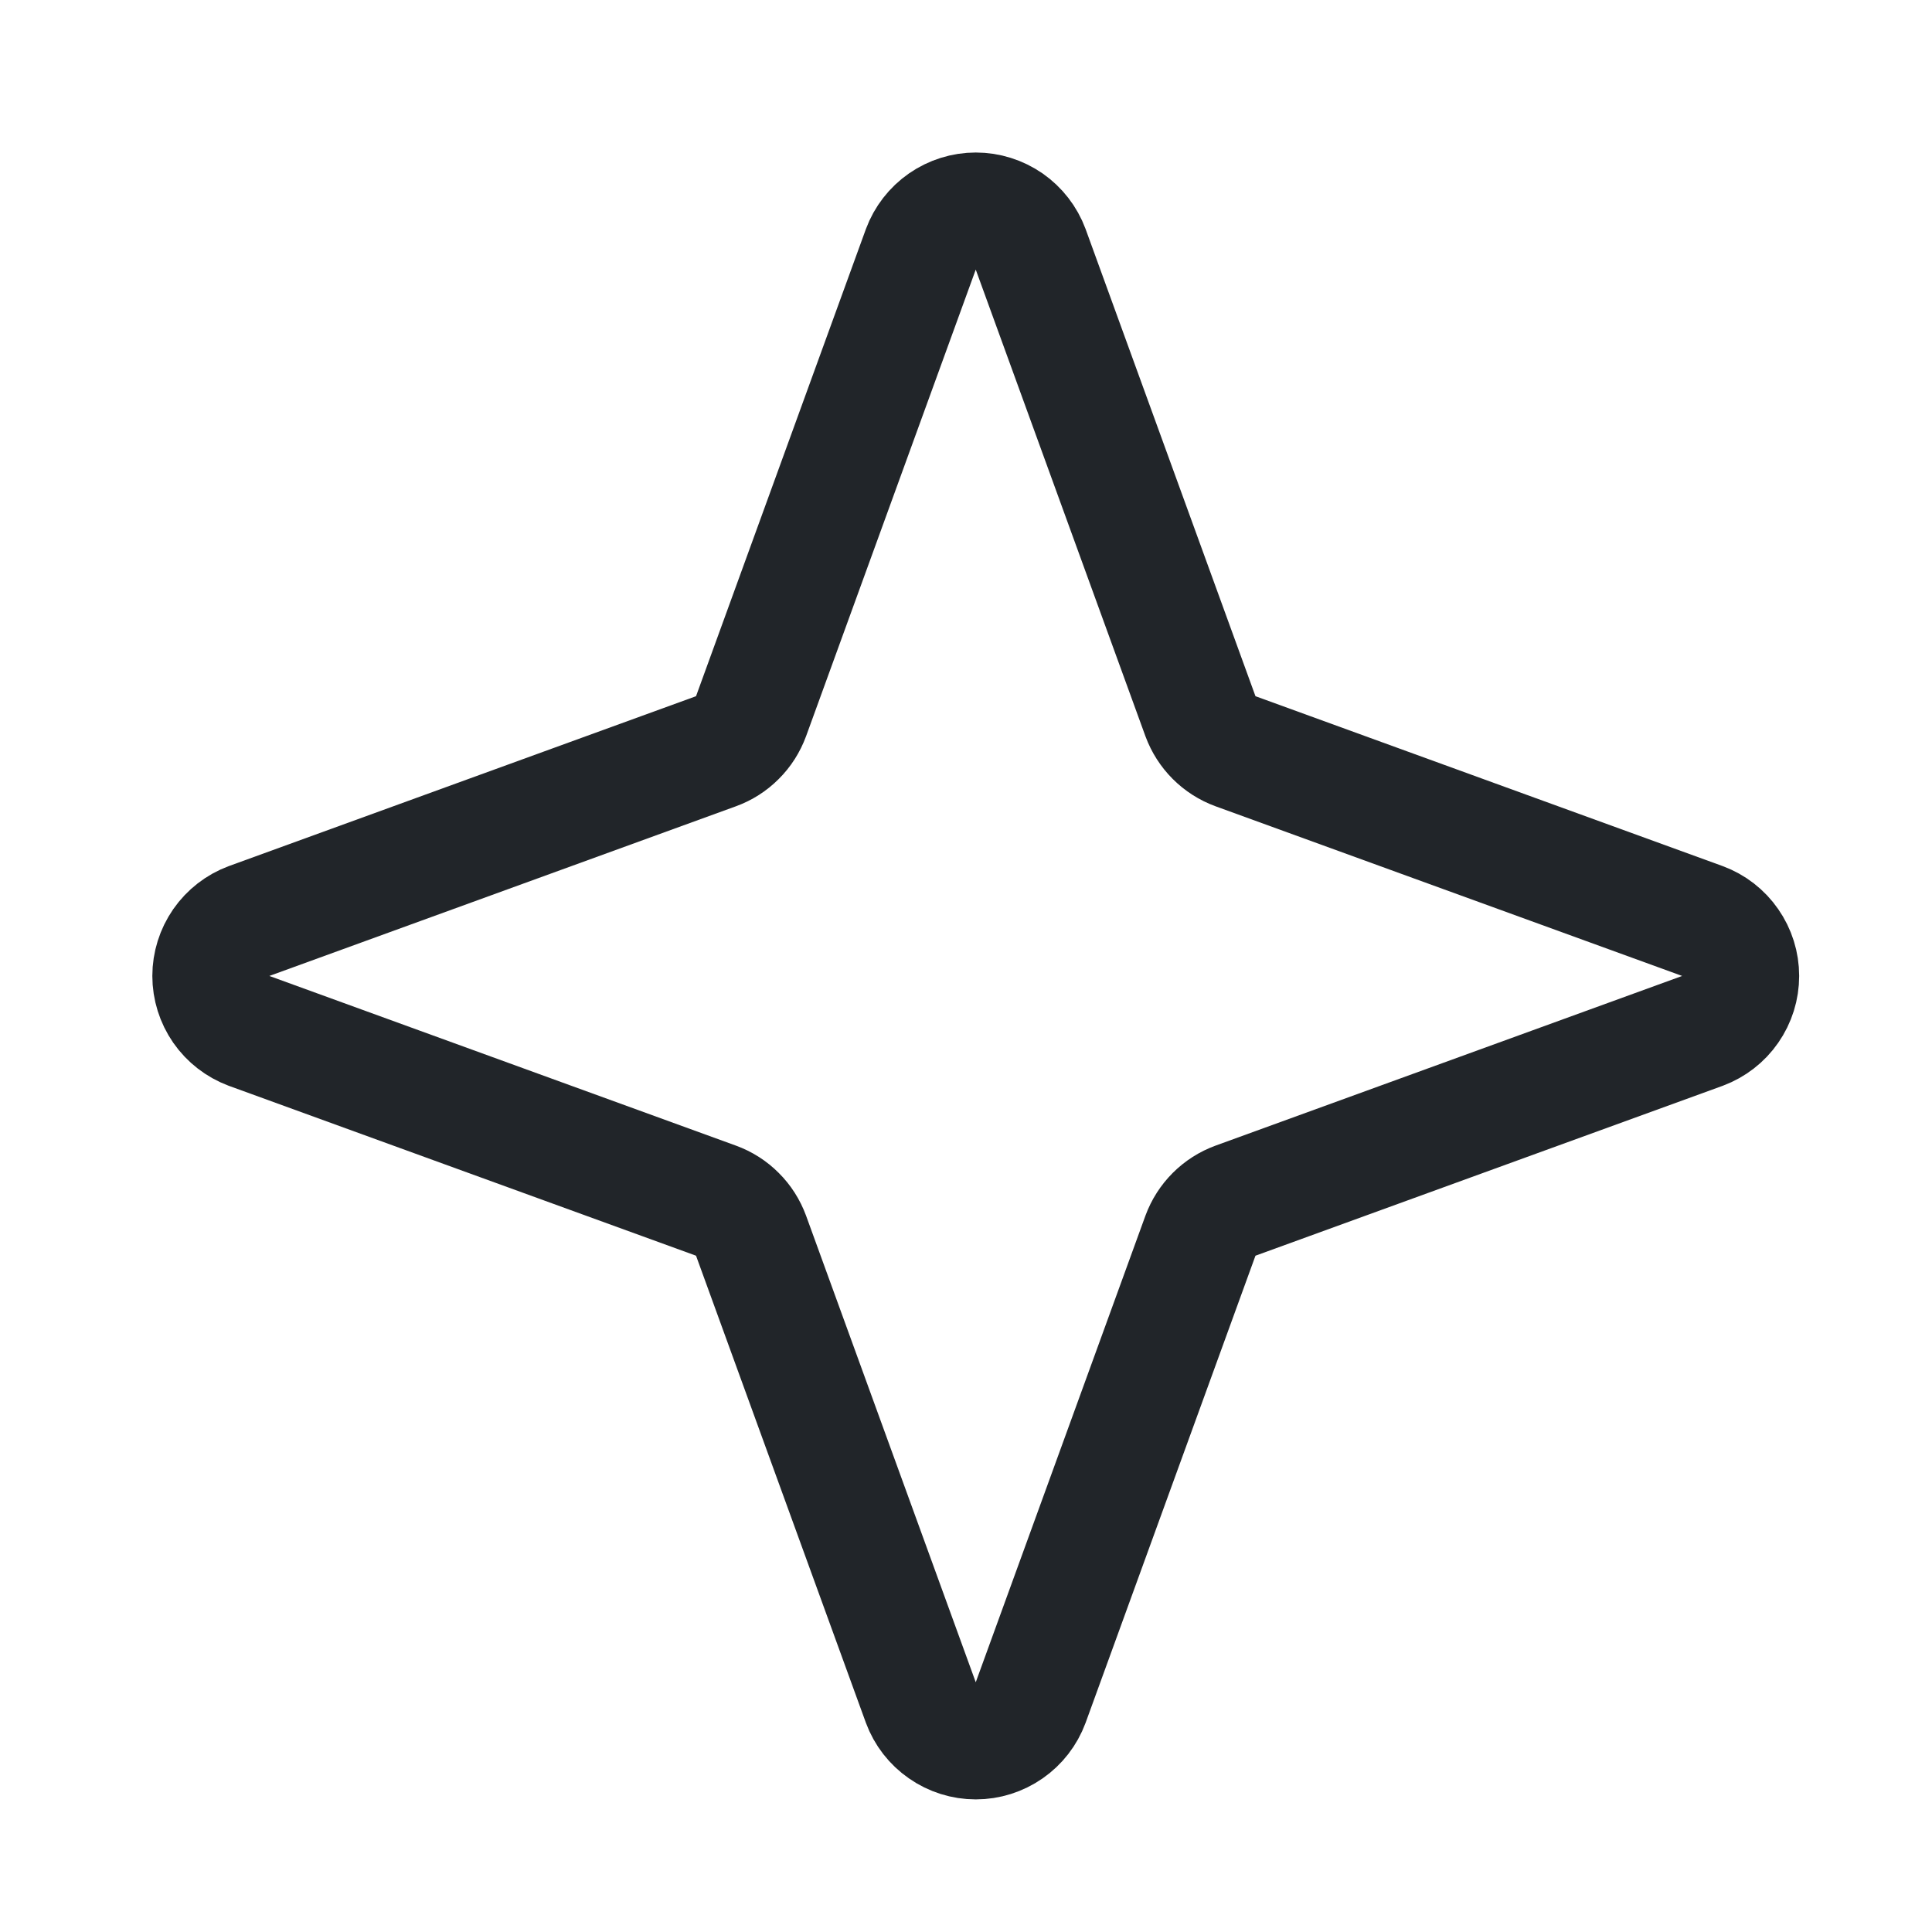 <svg xmlns="http://www.w3.org/2000/svg" fill="none" viewBox="0 0 33 33" height="33" width="33">
<path stroke-linejoin="round" stroke-linecap="round" stroke-width="2" stroke="#212529" d="M20.504 21.108L17.604 29.082C17.533 29.274 17.405 29.439 17.238 29.555C17.07 29.672 16.871 29.735 16.667 29.735C16.463 29.735 16.263 29.672 16.096 29.555C15.928 29.439 15.8 29.274 15.729 29.082L12.829 21.108C12.778 20.97 12.699 20.845 12.595 20.742C12.492 20.638 12.367 20.558 12.229 20.508L4.254 17.608C4.063 17.536 3.898 17.409 3.781 17.241C3.665 17.073 3.602 16.874 3.602 16.67C3.602 16.466 3.665 16.267 3.781 16.099C3.898 15.931 4.063 15.803 4.254 15.732L12.229 12.832C12.367 12.782 12.492 12.702 12.595 12.598C12.699 12.495 12.778 12.37 12.829 12.232L15.729 4.257C15.8 4.066 15.928 3.901 16.096 3.784C16.263 3.668 16.463 3.605 16.667 3.605C16.871 3.605 17.07 3.668 17.238 3.784C17.405 3.901 17.533 4.066 17.604 4.257L20.504 12.232C20.555 12.37 20.635 12.495 20.738 12.598C20.842 12.702 20.967 12.782 21.104 12.832L29.079 15.732C29.271 15.803 29.436 15.931 29.552 16.099C29.669 16.267 29.731 16.466 29.731 16.67C29.731 16.874 29.669 17.073 29.552 17.241C29.436 17.409 29.271 17.536 29.079 17.608L21.104 20.508C20.967 20.558 20.842 20.638 20.738 20.742C20.635 20.845 20.555 20.97 20.504 21.108V21.108Z"></path>
</svg>
